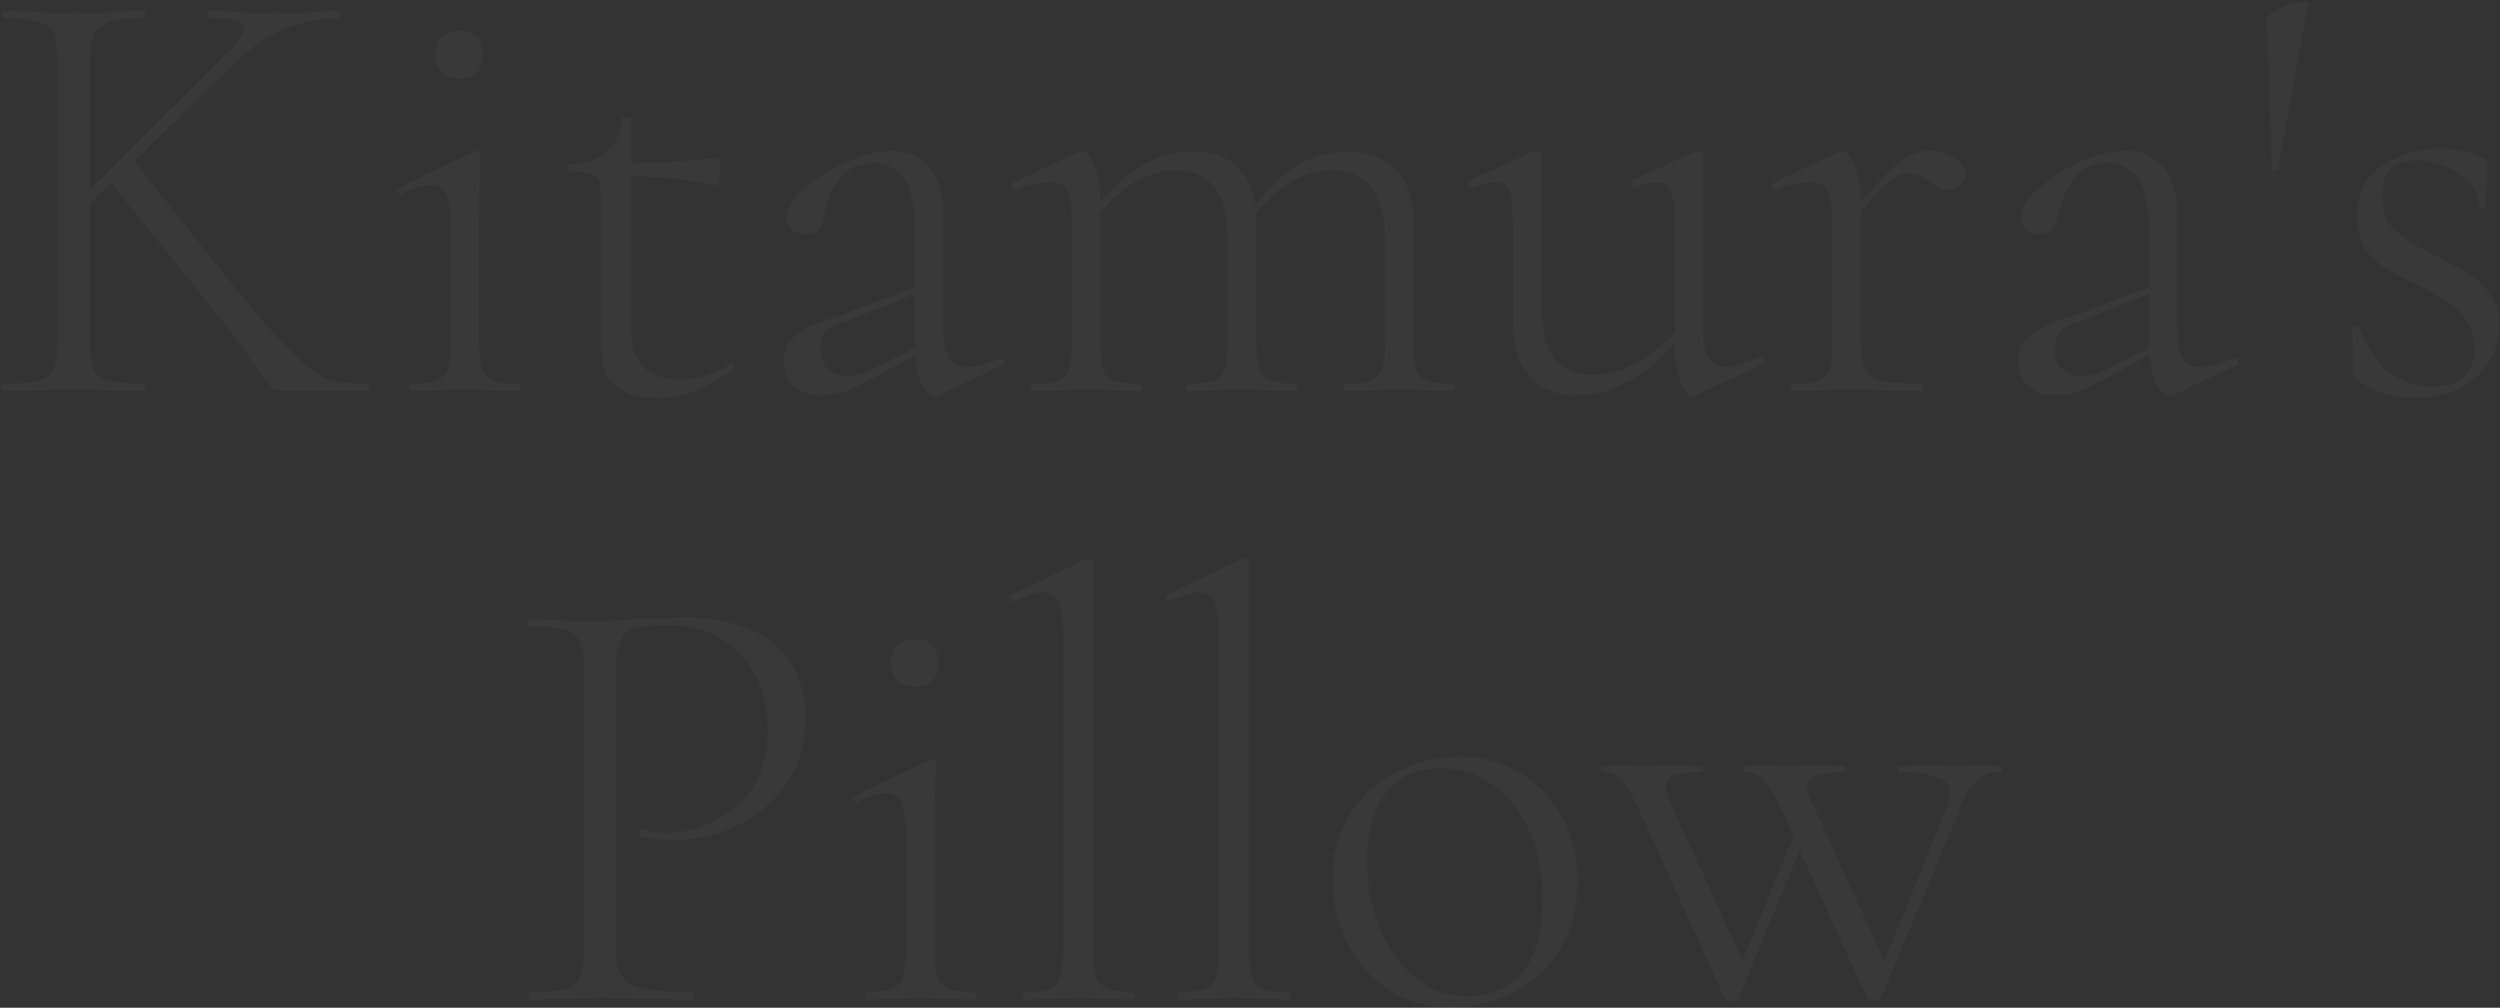   <svg
    xmlns="http://www.w3.org/2000/svg"
    xmlns:xlink="http://www.w3.org/1999/xlink"
    width="1233px" height="497px" viewBox="0 0 1233 497"
  >
    <rect x="0" y="0" width="1233" height="497" fill="#333333" stroke="none"/>
    <path fill-rule="evenodd"  opacity="0.031" fill="rgb(255, 254, 254)" d="M1201.996,126.582 C1208.793,129.985 1214.193,132.985 1218.196,135.582 C1222.195,138.184 1225.593,141.535 1228.396,145.632 C1231.195,149.734 1232.596,154.684 1232.596,160.482 C1232.596,170.485 1228.846,178.932 1221.346,185.832 C1213.846,192.732 1203.595,196.182 1190.596,196.182 C1179.993,196.182 1170.595,193.79 1162.396,186.882 C1161.196,186.85 1160.596,184.885 1160.596,183.282 L1159.996,161.682 C1159.996,161.82 1160.545,160.735 1161.646,160.632 C1162.743,160.534 1163.395,160.782 1163.596,161.382 C1167.393,171.385 1172.245,178.735 1178.146,183.432 C1184.43,188.134 1191.93,190.482 1199.296,190.482 C1206.93,190.482 1211.296,188.982 1214.896,185.982 C1218.496,182.982 1220.296,178.585 1220.296,172.782 C1220.296,166.984 1219.45,162.132 1216.546,158.232 C1214.43,154.332 1210.945,151.182 1207.246,148.782 C1203.543,146.382 1198.495,143.682 1192.96,140.682 C1185.496,137.485 1180.246,134.635 1176.346,132.132 C1172.446,129.634 1169.146,126.282 1166.446,122.82 C1163.746,117.882 1162.396,112.684 1162.396,106.482 C1162.396,95.884 1166.395,87.685 1174.396,81.882 C1182.393,76.84 1191.796,73.182 1202.596,73.182 C1209.993,73.182 1217.95,74.682 1223.896,77.682 C1225.96,78.282 1225.846,78.784 1226.146,79.182 C1226.446,79.585 1226.596,80.185 1226.596,80.982 C1226.596,84.784 1226.493,87.784 1226.296,89.982 L1225.996,101.682 C1225.996,102.85 1225.396,102.282 1224.196,102.282 C1222.996,102.282 1222.396,102.85 1222.396,101.682 C1222.396,95.284 1219.96,89.935 1212.496,85.632 C1205.896,81.334 1198.893,79.182 1191.496,79.182 C1186.96,79.182 1181.845,80.635 1178.746,83.532 C1175.643,86.434 1174.96,90.685 1174.96,96.282 C1174.96,103.684 1176.393,109.435 1180.996,113.532 C1185.595,117.634 1192.593,121.984 1201.996,126.582 ZM1121.751,83.982 C1120.851,84.184 1120.401,83.982 1120.401,83.382 L1118.1,10.182 C1118.1,8.382 1119.651,6.582 1122.951,4.782 C1126.251,2.982 1129.701,1.782 1133.301,1.182 C1136.901,0.582 1138.598,0.784 1138.401,1.782 L1123.401,83.82 C1123.199,83.485 1122.651,83.785 1121.751,83.982 ZM1072.104,194.682 C1071.302,195.81 1070.500,195.282 1069.704,195.282 C1067.500,195.282 1065.452,193.482 1063.554,189.882 C1061.650,186.282 1060.502,181.384 1060.104,175.182 L1040.304,185.982 C1033.704,189.385 1028.604,191.734 1025.4,193.32 C1021.404,194.331 1017.804,194.982 1014.204,194.982 C1008.2,194.982 1003.300,193.332 1000.104,190.32 C996.902,186.732 995.304,182.682 995.304,177.882 C995.304,172.885 997.300,168.732 1001.304,165.432 C1005.302,162.132 1012.300,158.682 1022.304,155.82 L1060.104,141.582 L1060.104,116.382 C1060.104,102.784 1058.252,93.385 1054.554,88.182 C1050.850,82.984 1045.900,80.382 1039.704,80.382 C1032.504,80.382 1026.902,82.984 1022.904,88.182 C1018.900,93.385 1016.402,99.184 1015.404,105.582 C1015.0,108.385 1014.152,110.734 1012.854,112.632 C1011.550,114.535 1009.202,115.482 1005.804,115.482 C1003.0,115.482 1000.802,114.784 999.204,113.382 C997.600,111.985 996.804,109.984 996.804,107.382 C996.804,102.985 999.654,98.185 1005.354,92.982 C1011.54,87.784 1018.0,83.382 1026.204,79.782 C1034.402,76.182 1041.902,74.382 1048.704,74.382 C1056.302,74.382 1062.400,77.134 1067.4,82.632 C1071.602,88.135 1073.904,96.385 1073.904,107.382 L1073.904,160.482 C1073.904,167.884 1074.752,173.185 1076.454,176.382 C1078.150,179.584 1081.104,181.182 1085.304,181.182 C1089.100,181.182 1094.604,179.682 1101.804,176.682 L1102.404,176.682 C1103.200,176.682 1103.702,177.132 1103.904,178.32 C1104.100,178.932 1103.800,179.584 1103.4,179.982 L1072.104,194.682 ZM1060.104,170.682 L1060.104,144.882 L1025.304,158.82 C1020.902,159.685 1017.804,161.584 1016.4,163.782 C1014.204,165.985 1013.304,168.784 1013.304,172.182 C1013.304,176.382 1014.504,179.635 1016.904,181.932 C1019.304,184.234 1022.500,185.382 1026.504,185.382 C1030.104,185.382 1033.900,184.482 1037.904,182.682 L1060.104,171.582 L1060.104,170.682 ZM986.607,380.682 C981.807,380.682 977.804,382.182 974.607,385.182 C971.405,388.182 968.204,393.582 965.7,401.382 L927.507,492.582 C927.305,493.379 926.204,493.782 924.207,493.782 C922.205,493.782 921.104,493.379 920.907,492.582 L887.607,419.382 L857.307,492.582 C857.105,493.379 856.4,493.782 854.7,493.782 C852.5,493.782 850.904,493.379 850.707,492.582 L809.607,401.982 C805.604,393.184 802.355,387.432 799.857,384.732 C797.354,382.32 794.204,380.682 790.407,380.682 C789.807,380.682 789.507,380.82 789.507,378.882 C789.507,377.682 789.807,377.82 790.407,377.82 C794.405,377.82 797.504,377.186 799.707,377.382 L808.707,377.682 L826.107,377.382 C829.107,377.186 833.405,377.82 839.7,377.82 C839.607,377.82 839.907,377.682 839.907,378.882 C839.907,380.82 839.607,380.682 839.7,380.682 C833.204,380.682 828.755,381.235 825.657,382.332 C822.554,383.434 821.7,385.285 821.7,387.882 C821.7,389.284 821.405,390.784 822.207,392.382 L859.407,473.682 L884.607,412.482 L879.807,401.982 C875.804,393.184 872.504,387.432 869.907,384.732 C867.305,382.32 864.104,380.682 860.307,380.682 C859.904,380.682 859.707,380.82 859.707,378.882 C859.707,377.682 859.904,377.82 860.307,377.82 L869.907,377.382 C871.904,377.584 874.904,377.682 878.907,377.682 L897.807,377.382 C900.605,377.186 904.407,377.82 909.207,377.82 C909.807,377.82 910.107,377.682 910.107,378.882 C910.107,380.82 909.807,380.682 909.207,380.682 C897.5,380.682 890.907,383.82 890.907,387.882 C890.907,389.284 891.305,390.784 892.107,392.382 L929.307,473.982 L959.607,399.582 C961.4,395.785 961.707,392.982 961.707,391.182 C961.707,387.385 959.757,384.686 955.857,383.82 C951.957,381.484 945.605,380.682 936.807,380.682 C936.404,380.682 936.207,380.82 936.207,378.882 C936.207,377.682 936.404,377.82 936.807,377.82 C942.207,377.82 946.304,377.186 949.107,377.382 L967.107,377.682 L977.607,377.382 C979.407,377.186 982.407,377.82 986.607,377.82 C987.207,377.82 987.507,377.682 987.507,378.882 C987.507,380.82 987.207,380.682 986.607,380.682 ZM960.508,93.582 C958.506,93.582 956.706,93.34 955.108,91.932 C953.505,90.835 952.506,90.184 952.108,89.982 C948.306,86.982 944.505,85.482 940.708,85.482 C937.905,85.482 934.956,86.682 931.858,89.82 C928.755,91.482 924.6,96.582 917.608,104.382 L917.608,168.582 C917.608,174.582 918.306,179.35 919.708,181.932 C921.105,184.834 923.856,186.784 927.958,187.782 C932.55,188.785 938.608,189.282 947.608,189.282 C948.208,189.282 948.508,189.882 948.508,191.82 C948.508,192.282 948.208,192.882 947.608,192.882 C941.205,192.882 936.105,192.784 932.308,192.582 L910.708,192.282 L894.808,192.582 C892.206,192.784 888.606,192.882 884.8,192.882 C883.408,192.882 883.108,192.282 883.108,191.82 C883.108,189.882 883.408,189.282 884.8,189.282 C889.806,189.282 894.6,188.785 896.608,187.782 C899.205,186.784 901.5,184.834 902.8,181.932 C903.6,179.35 903.508,174.582 903.508,168.582 L903.508,108.582 C903.508,101.584 902.706,96.582 901.108,93.582 C899.505,90.582 896.706,89.82 892.708,89.82 C889.506,89.82 883.905,90.582 875.908,93.582 L875.308,93.582 C874.506,93.582 873.958,93.132 873.658,92.232 C873.358,91.332 873.606,90.685 874.408,90.282 L907.708,74.682 C908.106,74.485 908.608,74.382 909.208,74.382 C910.806,74.382 912.606,76.632 914.608,81.132 C916.605,85.632 917.608,91.384 917.608,98.382 L917.608,100.182 C925.806,90.184 932.308,83.382 937.108,79.782 C941.908,76.182 946.506,74.382 950.908,74.382 C955.305,74.382 959.458,75.535 963.358,77.832 C967.258,80.134 969.208,82.782 969.208,85.782 C969.208,87.784 968.458,89.584 966.958,91.182 C965.458,92.785 963.306,93.582 960.508,93.582 ZM835.711,195.282 L834.511,195.582 C832.711,195.582 830.859,193.332 828.961,188.832 C827.58,184.332 826.111,178.585 826.111,171.582 L826.111,168.882 C817.908,178.84 809.808,184.735 801.811,188.832 C793.809,192.929 785.611,194.982 777.211,194.982 C767.409,194.982 759.759,191.884 754.261,185.682 C748.758,179.485 746.11,170.382 746.11,158.382 L746.11,111.882 C746.11,103.684 745.359,97.834 744.61,94.332 C742.758,90.835 740.508,89.82 737.311,89.82 C734.311,89.82 730.711,90.85 726.511,92.82 L725.911,92.82 C725.109,92.82 724.561,91.585 724.261,90.582 C723.961,89.584 724.209,88.984 725.11,88.782 L756.511,74.682 L757.711,74.382 C758.109,74.382 758.611,74.584 759.211,74.982 C759.811,75.385 760.111,75.882 760.111,76.482 L760.111,149.382 C760.111,161.382 762.211,170.284 766.411,176.82 C770.611,181.885 776.911,184.782 785.311,184.782 C792.309,184.782 799.411,182.935 806.611,179.232 C813.811,175.534 820.308,170.382 826.111,163.782 L826.111,111.882 C826.111,103.684 825.459,97.834 824.161,94.332 C822.858,90.835 820.509,89.82 817.111,89.82 C814.111,89.82 810.511,90.85 806.311,92.82 L805.711,92.82 C804.909,92.82 804.408,91.585 804.211,90.582 C804.9,89.584 804.309,88.984 805.111,88.782 L836.611,74.682 L837.511,74.382 C838.111,74.382 838.659,74.584 839.161,74.982 C839.658,75.385 839.911,75.882 839.911,76.482 L839.911,161.382 C839.911,168.184 840.759,173.134 842.461,176.232 C844.158,179.335 847.8,180.882 851.11,180.882 C853.8,180.882 855.459,180.432 858.361,179.532 C861.258,178.632 864.408,177.582 867.811,176.382 L868.411,176.382 C869.208,176.382 869.761,176.832 870.61,177.732 C870.361,178.632 870.108,179.284 869.311,179.682 L835.711,195.282 ZM750.960,381.882 C759.660,387.686 766.358,395.335 771.60,404.832 C775.757,414.334 778.110,424.384 778.110,434.982 C778.110,447.386 775.260,458.284 769.560,467.682 C763.860,477.85 756.210,484.286 746.610,489.282 C737.10,494.279 726.510,496.782 715.110,496.782 C703.710,496.782 693.608,493.932 684.810,488.232 C676.7,482.532 669.210,474.835 664.410,465.132 C659.610,455.434 657.210,444.882 657.210,433.482 C657.210,420.484 660.360,409.436 666.660,400.332 C672.960,391.234 680.957,384.432 690.660,379.932 C700.358,375.432 710.310,373.182 720.510,373.182 C732.107,373.182 742.260,376.84 750.960,381.882 ZM710.610,378.882 C699.210,378.882 690.308,382.834 683.910,390.732 C677.507,398.635 674.310,409.984 674.310,424.782 C674.310,436.782 676.410,447.835 680.610,457.932 C684.810,468.34 690.608,476.134 698.10,482.232 C705.407,488.335 713.910,491.382 723.510,491.382 C735.107,491.382 744.210,487.482 750.810,479.682 C757.410,471.882 760.710,459.582 760.710,442.782 C760.710,430.782 758.610,419.936 754.410,410.232 C750.210,400.534 744.308,392.884 736.710,387.282 C729.107,381.686 720.407,378.882 710.610,378.882 ZM716.613,192.882 C712.9,192.882 708.409,192.784 705.813,192.582 L689.913,192.282 L674.313,192.582 C671.509,192.784 667.811,192.882 663.213,192.882 C662.809,192.882 662.613,192.282 662.613,191.82 C662.613,189.882 662.809,189.282 663.213,189.282 C669.11,189.282 673.263,188.785 675.963,187.782 C678.663,186.784 680.509,184.834 681.513,181.932 C682.511,179.35 683.13,174.582 683.13,168.582 L683.13,119.682 C683.13,107.485 680.861,98.485 676.563,92.682 C672.259,86.884 665.509,83.982 656.313,83.982 C650.111,83.982 643.759,85.834 637.263,89.532 C630.761,93.235 624.813,98.382 619.413,104.982 C619.609,105.985 619.713,107.785 619.713,110.382 L619.713,168.582 C619.713,174.582 620.209,179.35 621.213,181.932 C622.211,184.834 624.63,186.784 626.763,187.782 C629.463,188.785 633.709,189.282 639.513,189.282 C639.911,189.282 640.113,189.882 640.113,191.82 C640.113,192.282 639.911,192.882 639.513,192.882 C634.909,192.882 631.211,192.784 628.413,192.582 L612.813,192.282 L596.913,192.582 C594.311,192.784 590.711,192.882 586.113,192.882 C585.513,192.882 585.213,192.282 585.213,191.82 C585.213,189.882 585.513,189.282 586.113,189.282 C591.911,189.282 596.111,188.785 598.713,187.782 C601.309,186.784 603.109,184.834 604.113,181.932 C605.111,179.35 605.613,174.582 605.613,168.582 L605.613,119.682 C605.613,107.485 603.461,98.485 599.163,92.682 C594.859,86.884 588.213,83.982 579.213,83.982 C573.11,83.982 566.711,85.782 560.313,89.382 C553.909,92.982 548.13,98.82 542.613,104.682 L542.613,168.582 C542.613,174.582 543.63,179.35 543.963,181.932 C544.863,184.834 546.663,186.784 549.363,187.782 C552.63,188.785 556.309,189.282 562.113,189.282 C562.713,189.282 563.13,189.882 563.13,191.82 C563.13,192.282 562.713,192.882 562.113,192.882 C557.509,192.882 553.909,192.784 551.313,192.582 L535.713,192.282 L519.813,192.582 C517.211,192.784 513.611,192.882 509.13,192.882 C508.413,192.882 508.113,192.282 508.113,191.82 C508.113,189.882 508.413,189.282 509.13,189.282 C514.811,189.282 519.11,188.785 521.613,187.782 C524.209,186.784 526.9,184.834 527.13,181.932 C528.11,179.35 528.513,174.582 528.513,168.582 L528.513,108.582 C528.513,101.584 527.711,96.582 526.113,93.582 C524.509,90.582 521.711,89.82 517.713,89.82 C514.511,89.82 508.909,90.582 500.913,93.582 L500.313,93.582 C499.511,93.582 498.963,93.132 498.663,92.232 C498.363,91.332 498.611,90.685 499.413,90.282 L532.713,74.682 C533.111,74.485 533.613,74.382 534.213,74.382 C535.811,74.382 537.611,76.632 539.613,81.132 C541.609,85.632 542.613,91.384 542.613,98.382 L542.613,99.582 C550.9,90.582 557.313,84.85 564.513,80.82 C571.713,76.84 579.213,74.82 587.13,74.82 C596.13,74.82 603.259,76.332 608.763,80.832 C614.261,85.332 617.711,91.984 619.113,100.782 C626.711,91.384 634.211,84.582 641.613,80.382 C649.9,76.182 656.613,74.82 664.413,74.82 C675.11,74.82 683.111,77.82 688.713,83.82 C694.309,89.82 697.113,98.185 697.113,110.382 L697.113,168.582 C697.113,174.582 697.563,179.35 698.463,181.932 C699.363,184.834 701.163,186.784 703.863,187.782 C706.563,188.785 710.809,189.282 716.613,189.282 C717.213,189.282 717.513,189.882 717.513,191.82 C717.513,192.282 717.213,192.882 716.613,192.882 ZM535.712,275.682 C536.110,275.485 536.612,275.382 537.212,275.382 C537.610,275.382 538.60,275.584 538.562,275.982 C539.59,276.385 539.312,276.882 539.312,277.482 L539.312,468.582 C539.312,474.582 539.762,478.984 540.662,481.782 C541.562,484.585 543.362,486.536 546.62,487.632 C548.762,488.734 553.9,489.282 558.812,489.282 C559.412,489.282 559.712,489.882 559.712,491.82 C559.712,492.282 559.412,492.882 558.812,492.882 C554.410,492.882 550.810,492.784 548.12,492.582 L531.812,492.282 L515.612,492.582 C513.10,492.784 509.410,492.882 504.812,492.882 C504.212,492.882 503.912,492.282 503.912,491.82 C503.912,489.882 504.212,489.282 504.812,489.282 C510.610,489.282 514.810,488.786 517.412,487.782 C520.9,486.784 521.809,484.834 522.812,481.932 C523.810,479.36 524.312,474.582 524.312,468.582 L524.312,312.882 C524.312,305.485 523.609,300.184 522.212,296.982 C520.810,293.785 518.312,292.182 514.712,292.182 C511.510,292.182 506.710,293.682 500.312,296.682 L499.712,296.682 C498.910,296.682 498.362,296.185 498.62,295.182 C497.762,294.184 498.10,293.584 498.812,293.382 L535.712,275.682 ZM463.415,194.682 C462.614,195.81 461.812,195.282 461.15,195.282 C458.812,195.282 456.764,193.482 454.865,189.882 C452.962,186.282 451.814,181.384 451.415,175.182 L431.615,185.982 C425.15,189.385 419.915,191.734 416.315,193.32 C412.715,194.331 409.115,194.982 405.515,194.982 C399.314,194.982 394.612,193.332 391.415,190.32 C388.214,186.732 386.615,182.682 386.615,177.882 C386.615,172.885 388.612,168.732 392.615,165.432 C396.614,162.132 403.612,158.682 413.615,155.82 L451.415,141.582 L451.415,116.382 C451.415,102.784 449.564,93.385 445.865,88.182 C442.162,82.984 437.212,80.382 431.15,80.382 C423.815,80.382 418.214,82.984 414.215,88.182 C410.212,93.385 407.714,99.184 406.715,105.582 C406.312,108.385 405.464,110.734 404.165,112.632 C402.862,114.535 400.514,115.482 397.115,115.482 C394.312,115.482 392.114,114.784 390.515,113.382 C388.912,111.985 388.115,109.984 388.115,107.382 C388.115,102.985 390.965,98.185 396.665,92.982 C402.365,87.784 409.312,83.382 417.515,79.782 C425.714,76.182 433.214,74.382 440.15,74.382 C447.614,74.382 453.712,77.134 458.315,82.632 C462.914,88.135 465.215,96.385 465.215,107.382 L465.215,160.482 C465.215,167.884 466.64,173.185 467.765,176.382 C469.462,179.584 472.415,181.182 476.615,181.182 C480.412,181.182 485.915,179.682 493.115,176.682 L493.715,176.682 C494.512,176.682 495.14,177.132 495.215,178.32 C495.412,178.932 495.112,179.584 494.315,179.982 L463.415,194.682 ZM451.415,170.682 L451.415,144.882 L416.615,158.82 C412.214,159.685 409.115,161.584 407.315,163.782 C405.515,165.985 404.615,168.784 404.615,172.182 C404.615,176.382 405.815,179.635 408.215,181.932 C410.615,184.234 413.812,185.382 417.815,185.382 C421.415,185.382 425.212,184.482 429.215,182.682 L451.415,171.582 L451.415,170.682 ZM387.216,387.432 C380.616,396.535 372.262,403.285 362.166,407.682 C352.64,412.84 341.616,414.282 330.816,414.282 C324.816,414.282 319.912,413.785 316.116,412.782 C315.516,412.782 315.216,412.285 315.216,411.282 C315.216,410.682 315.366,410.82 315.666,409.482 C315.966,408.882 316.312,408.686 316.716,408.882 C319.912,409.684 323.512,410.82 327.516,410.82 C341.714,410.82 353.766,405.784 363.666,397.182 C373.566,388.585 378.516,376.84 378.516,359.682 C378.516,349.84 376.416,339.934 372.216,332.232 C368.16,324.535 362.264,318.634 354.966,314.532 C347.662,310.435 339.614,308.382 330.816,308.382 C322.612,308.382 316.814,308.785 313.416,309.582 C310.12,310.384 307.566,312.235 306.66,315.132 C304.566,318.34 303.816,323.82 303.816,330.282 L303.816,467.382 C303.816,473.786 304.716,478.436 306.516,481.332 C308.316,484.234 311.766,486.282 316.866,487.482 C321.966,488.682 330.112,489.282 341.316,489.282 C341.916,489.282 342.216,489.882 342.216,491.82 C342.216,492.282 341.916,492.882 341.316,492.882 C333.112,492.882 326.714,492.784 322.116,492.582 L296.16,492.282 L276.216,492.582 C272.616,492.784 267.614,492.882 261.216,492.882 C260.812,492.882 260.616,492.282 260.616,491.82 C260.616,489.882 260.812,489.282 261.216,489.282 C269.16,489.282 274.762,488.786 278.466,487.782 C282.164,486.784 284.662,484.834 285.966,481.932 C287.264,479.36 287.916,474.582 287.916,468.582 L287.916,329.682 C287.916,323.682 287.264,319.285 285.966,316.482 C284.662,313.684 282.164,311.734 278.466,310.632 C274.762,309.535 269.16,308.982 261.216,308.982 C260.812,308.982 260.616,308.382 260.616,307.182 C260.616,305.982 260.812,305.382 261.216,305.382 L275.916,305.682 C284.316,306.85 290.916,306.282 295.716,306.282 C300.516,306.282 306.14,305.982 312.216,305.382 C327.816,304.782 336.314,304.482 337.716,304.482 C355.312,304.482 369.614,308.532 380.616,316.632 C391.612,324.732 397.116,337.84 397.116,353.682 C397.116,367.84 393.816,378.334 387.216,387.432 ZM341.918,193.182 C336.317,195.381 330.518,196.482 324.518,196.482 C316.315,196.482 309.617,194.631 304.418,190.932 C299.215,187.234 296.618,181.84 296.618,172.482 L296.618,101.82 C296.618,95.682 296.267,91.932 295.568,89.832 C294.865,87.732 293.515,86.335 291.518,85.632 C289.517,84.934 286.15,84.582 281.18,84.582 C280.418,84.582 280.118,83.982 280.118,82.782 C280.118,81.582 280.418,80.982 281.18,80.982 C288.617,80.982 294.767,78.882 299.468,74.682 C304.165,70.482 306.518,65.185 306.518,58.782 C306.518,58.182 307.315,57.882 308.918,57.882 C310.315,57.882 311.18,58.182 311.18,58.782 L311.18,80.682 C324.617,80.485 338.717,79.482 353.318,77.682 C353.918,77.682 354.415,78.334 354.818,79.632 C355.217,80.935 355.418,82.585 355.418,84.582 C355.418,86.185 355.118,87.784 354.518,89.382 C353.918,90.985 353.215,91.684 352.418,91.482 C340.418,88.482 326.618,86.982 311.18,86.982 L311.18,162.282 C311.18,178.885 319.118,187.182 335.318,187.182 C344.515,187.182 352.615,184.482 359.618,179.82 L360.218,178.782 C360.818,178.782 361.315,179.232 361.718,180.132 C362.117,181.32 362.18,181.684 361.418,182.82 C354.17,187.285 347.515,190.984 341.918,193.182 ZM255.820,192.882 C251.217,192.882 247.617,192.784 245.20,192.582 L229.120,192.282 L213.520,192.582 C210.717,192.784 207.19,192.882 202.420,192.882 C202.17,192.882 201.820,192.282 201.820,191.82 C201.820,189.882 202.17,189.282 202.420,189.282 C208.219,189.282 212.470,188.785 215.170,187.782 C217.870,186.784 219.717,184.834 220.720,181.932 C221.719,179.35 222.220,174.582 222.220,168.582 L222.220,111.882 C222.220,104.485 221.470,99.184 219.970,95.982 C218.470,92.785 215.920,91.182 212.320,91.182 C208.519,91.182 203.719,92.682 197.920,95.682 L197.620,95.682 C196.819,95.682 196.219,95.185 195.820,94.182 C195.417,93.184 195.619,92.485 196.420,92.82 L233.620,74.682 L234.820,74.382 C235.219,74.382 235.669,74.584 236.170,74.982 C236.667,75.385 236.920,75.882 236.920,76.482 C236.920,77.682 236.817,81.634 236.620,88.332 C236.419,95.35 236.320,102.784 236.320,111.582 L236.320,168.582 C236.320,174.582 236.770,179.35 237.670,181.932 C238.570,184.834 240.370,186.784 243.70,187.782 C245.770,188.785 250.17,189.282 255.820,189.282 C256.420,189.282 256.720,189.882 256.720,191.82 C256.720,192.282 256.420,192.882 255.820,192.882 ZM226.720,38.82 C222.919,38.82 219.970,37.84 217.870,35.82 C215.770,33.85 214.720,30.282 214.720,26.682 C214.720,23.82 215.770,20.284 217.870,18.282 C219.970,16.285 222.919,15.282 226.720,15.282 C230.320,15.282 233.119,16.285 235.120,18.282 C237.117,20.284 238.120,23.82 238.120,26.682 C238.120,30.282 237.117,33.85 235.120,35.82 C233.119,37.84 230.320,38.82 226.720,38.82 ZM181.124,192.882 L147.524,192.882 C140.521,192.882 136.321,192.484 134.924,191.682 C133.523,190.885 129.871,186.282 123.974,177.882 C118.73,169.482 110.924,159.985 102.524,149.382 L54.824,90.282 L44.324,100.482 L44.324,168.582 C44.324,174.784 44.971,179.284 46.274,182.82 C47.573,184.885 50.24,186.784 53.624,187.782 C57.224,188.785 63.23,189.282 71.24,189.282 C71.423,189.282 71.624,189.882 71.624,191.82 C71.624,192.282 71.423,192.882 71.24,192.882 C65.24,192.882 60.224,192.784 56.624,192.582 L36.224,192.282 L16.424,192.582 C12.824,192.784 7.823,192.882 1.424,192.882 C1.21,192.882 0.824,192.282 0.824,191.82 C0.824,189.882 1.21,189.282 1.424,189.282 C9.224,189.282 14.971,188.785 18.674,187.782 C22.373,186.784 24.923,184.834 26.324,181.932 C27.721,179.35 28.424,174.582 28.424,168.582 L28.424,29.682 C28.424,23.682 27.773,19.285 26.474,16.482 C25.171,13.684 22.673,11.734 18.974,10.632 C15.271,9.535 9.524,8.982 1.724,8.982 C1.321,8.982 1.124,8.382 1.124,7.182 C1.124,5.982 1.321,5.382 1.724,5.382 L16.424,5.682 C24.824,6.85 31.424,6.282 36.224,6.282 C41.624,6.282 48.524,6.85 56.924,5.682 L71.24,5.382 C71.423,5.382 71.624,5.982 71.624,7.182 C71.624,8.382 71.423,8.982 71.24,8.982 C63.224,8.982 57.473,9.582 53.774,10.782 C50.71,11.982 47.573,14.35 46.274,16.932 C44.971,19.834 44.324,24.282 44.324,30.282 L44.324,93.582 L110.324,27.882 C117.121,21.85 120.524,16.384 120.524,13.782 C120.524,11.982 119.174,10.735 116.474,10.32 C113.774,9.334 109.321,8.982 103.124,8.982 C102.721,8.982 102.524,8.382 102.524,7.182 C102.524,5.982 102.721,5.382 103.124,5.382 L115.724,5.682 C123.323,6.85 130.424,6.282 137.24,6.282 C143.221,6.282 149.723,6.85 156.524,5.682 L167.24,5.382 C167.624,5.382 167.924,5.982 167.924,7.182 C167.924,8.382 167.624,8.982 167.24,8.982 C158.821,8.982 150.374,10.534 141.674,13.632 C132.974,16.735 124.823,22.84 117.224,29.682 L66.224,79.482 L109.124,133.482 C124.321,152.485 135.923,165.882 143.924,173.682 C151.921,181.482 158.24,186.34 162.224,187.332 C166.424,188.635 172.724,189.282 181.124,189.282 C181.724,189.282 182.24,189.882 182.24,191.82 C182.24,192.282 181.724,192.882 181.124,192.882 ZM451.414,338.82 C447.612,338.82 444.664,337.84 442.564,335.82 C440.464,333.85 439.414,330.282 439.414,326.682 C439.414,323.82 440.464,320.284 442.564,318.282 C444.664,316.285 447.612,315.282 451.414,315.282 C455.14,315.282 457.812,316.285 459.814,318.282 C461.810,320.284 462.814,323.82 462.814,326.682 C462.814,330.282 461.810,333.85 459.814,335.82 C457.812,337.84 455.14,338.82 451.414,338.82 ZM458.314,374.682 L459.514,374.382 C459.912,374.382 460.362,374.584 460.864,374.982 C461.360,375.385 461.614,375.882 461.614,376.482 C461.614,377.682 461.510,381.634 461.314,388.332 C461.112,395.35 461.14,402.784 461.14,411.582 L461.14,468.582 C461.14,474.582 461.464,479.36 462.364,481.932 C463.264,484.834 465.64,486.784 467.764,487.782 C470.464,488.786 474.710,489.282 480.514,489.282 C481.114,489.282 481.414,489.882 481.414,491.82 C481.414,492.282 481.114,492.882 480.514,492.882 C475.910,492.882 472.310,492.784 469.714,492.582 L453.814,492.282 L438.214,492.582 C435.410,492.784 431.712,492.882 427.114,492.882 C426.710,492.882 426.514,492.282 426.514,491.82 C426.514,489.882 426.710,489.282 427.114,489.282 C432.912,489.282 437.164,488.786 439.864,487.782 C442.564,486.784 444.410,484.834 445.414,481.932 C446.412,479.36 446.914,474.582 446.914,468.582 L446.914,411.882 C446.914,404.485 446.164,399.184 444.664,395.982 C443.164,392.785 440.614,391.182 437.14,391.182 C433.212,391.182 428.412,392.682 422.614,395.682 L422.314,395.682 C421.512,395.682 420.912,395.186 420.514,394.182 C420.110,393.184 420.312,392.485 421.114,392.82 L458.314,374.682 ZM612.511,275.682 C612.909,275.485 613.411,275.382 614.11,275.382 C614.409,275.382 614.859,275.584 615.361,275.982 C615.858,276.385 616.111,276.882 616.111,277.482 L616.111,468.582 C616.111,474.582 616.561,478.984 617.461,481.782 C618.361,484.585 620.161,486.536 622.861,487.632 C625.561,488.734 629.808,489.282 635.611,489.282 C636.211,489.282 636.511,489.882 636.511,491.82 C636.511,492.282 636.211,492.882 635.611,492.882 C631.209,492.882 627.609,492.784 624.811,492.582 L608.611,492.282 L592.411,492.582 C589.809,492.784 586.209,492.882 581.611,492.882 C581.11,492.882 580.711,492.282 580.711,491.82 C580.711,489.882 581.11,489.282 581.611,489.282 C587.409,489.282 591.609,488.786 594.211,487.782 C596.808,486.784 598.608,484.834 599.611,481.932 C600.609,479.36 601.111,474.582 601.111,468.582 L601.111,312.882 C601.111,305.485 600.408,300.184 599.11,296.982 C597.609,293.785 595.111,292.182 591.511,292.182 C588.309,292.182 583.509,293.682 577.111,296.682 L576.511,296.682 C575.709,296.682 575.161,296.185 574.861,295.182 C574.561,294.184 574.809,293.584 575.611,293.382 L612.511,275.682 Z"/>
  </svg>